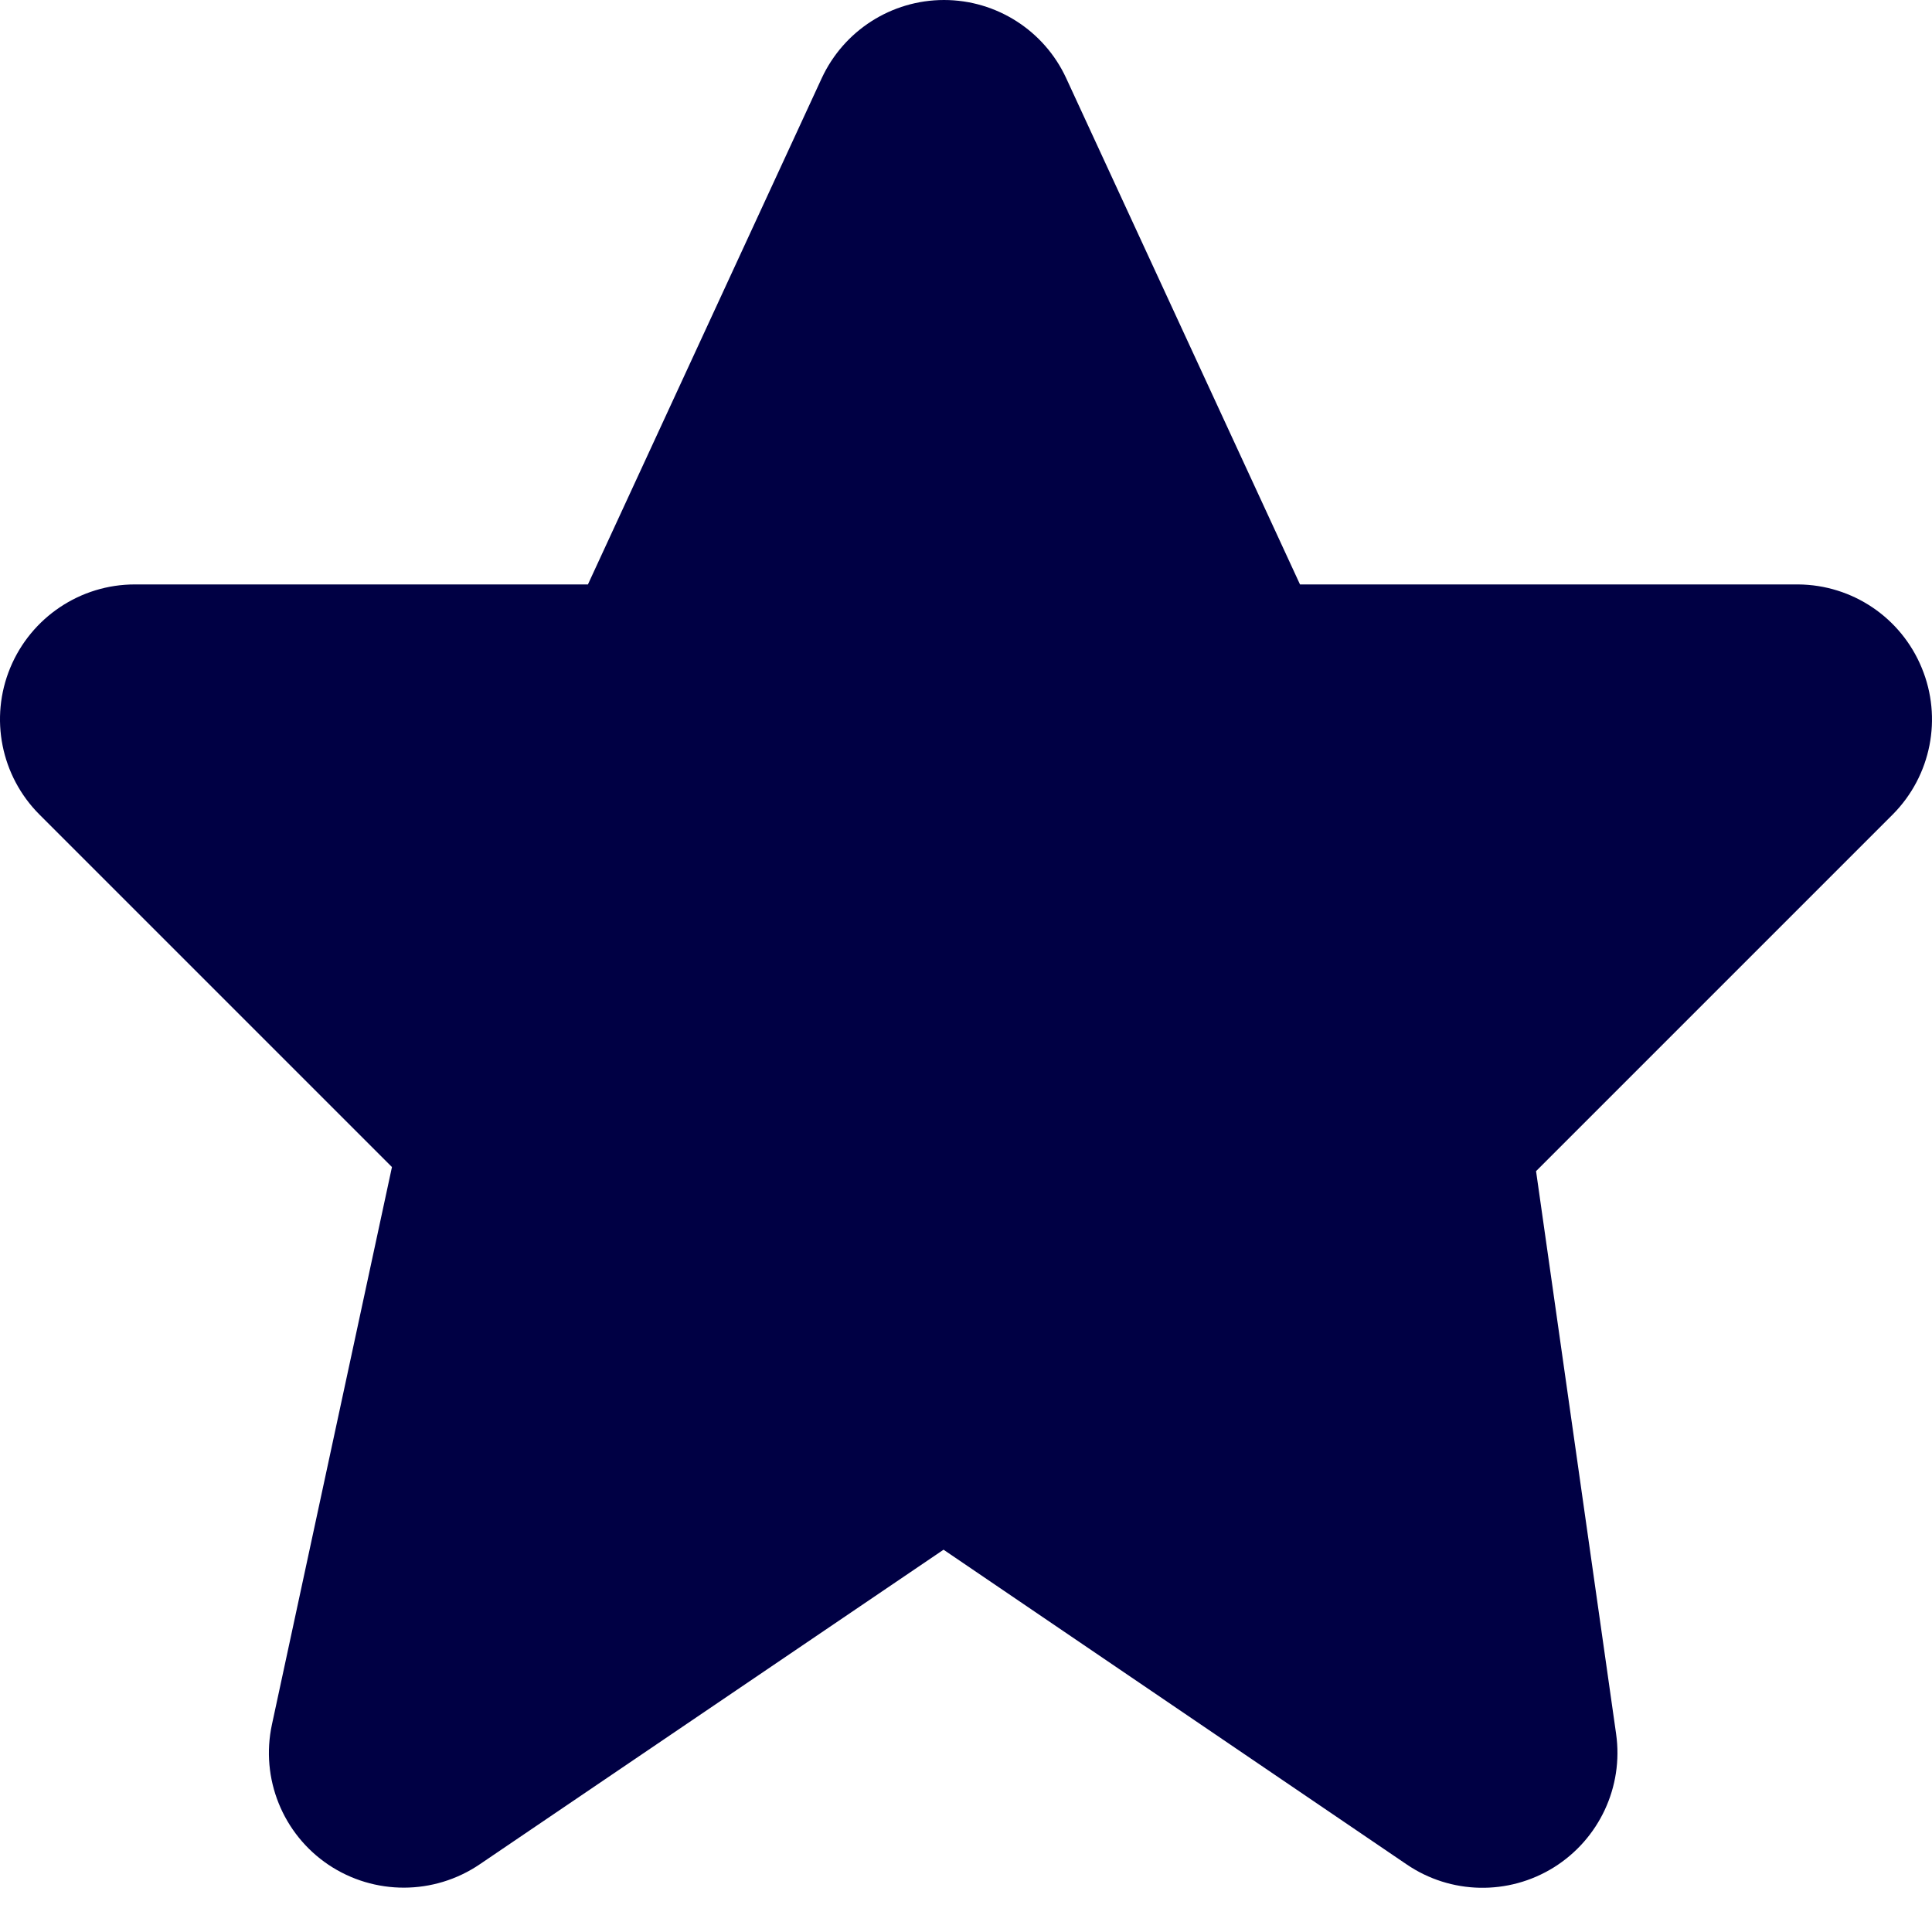 <svg width="16" height="16" viewBox="0 0 16 16" fill="none" xmlns="http://www.w3.org/2000/svg">
<path fill-rule="evenodd" clip-rule="evenodd" d="M7.818 0C7.383 0 6.988 0.253 6.805 0.648L4.869 4.84H1.116C0.665 4.84 0.258 5.113 0.085 5.53C-0.088 5.947 0.008 6.427 0.327 6.746L3.246 9.665L2.252 14.282C2.156 14.728 2.341 15.188 2.72 15.443C3.099 15.697 3.594 15.696 3.972 15.44L7.814 12.834L11.649 15.44C12.014 15.689 12.492 15.699 12.868 15.465C13.243 15.231 13.446 14.798 13.384 14.36L12.721 9.699L15.677 6.743C15.993 6.423 16.087 5.946 15.915 5.531C15.744 5.115 15.341 4.843 14.891 4.84H10.766L8.83 0.648C8.648 0.253 8.252 0 7.818 0Z" fill="#000044"/>
</svg>
